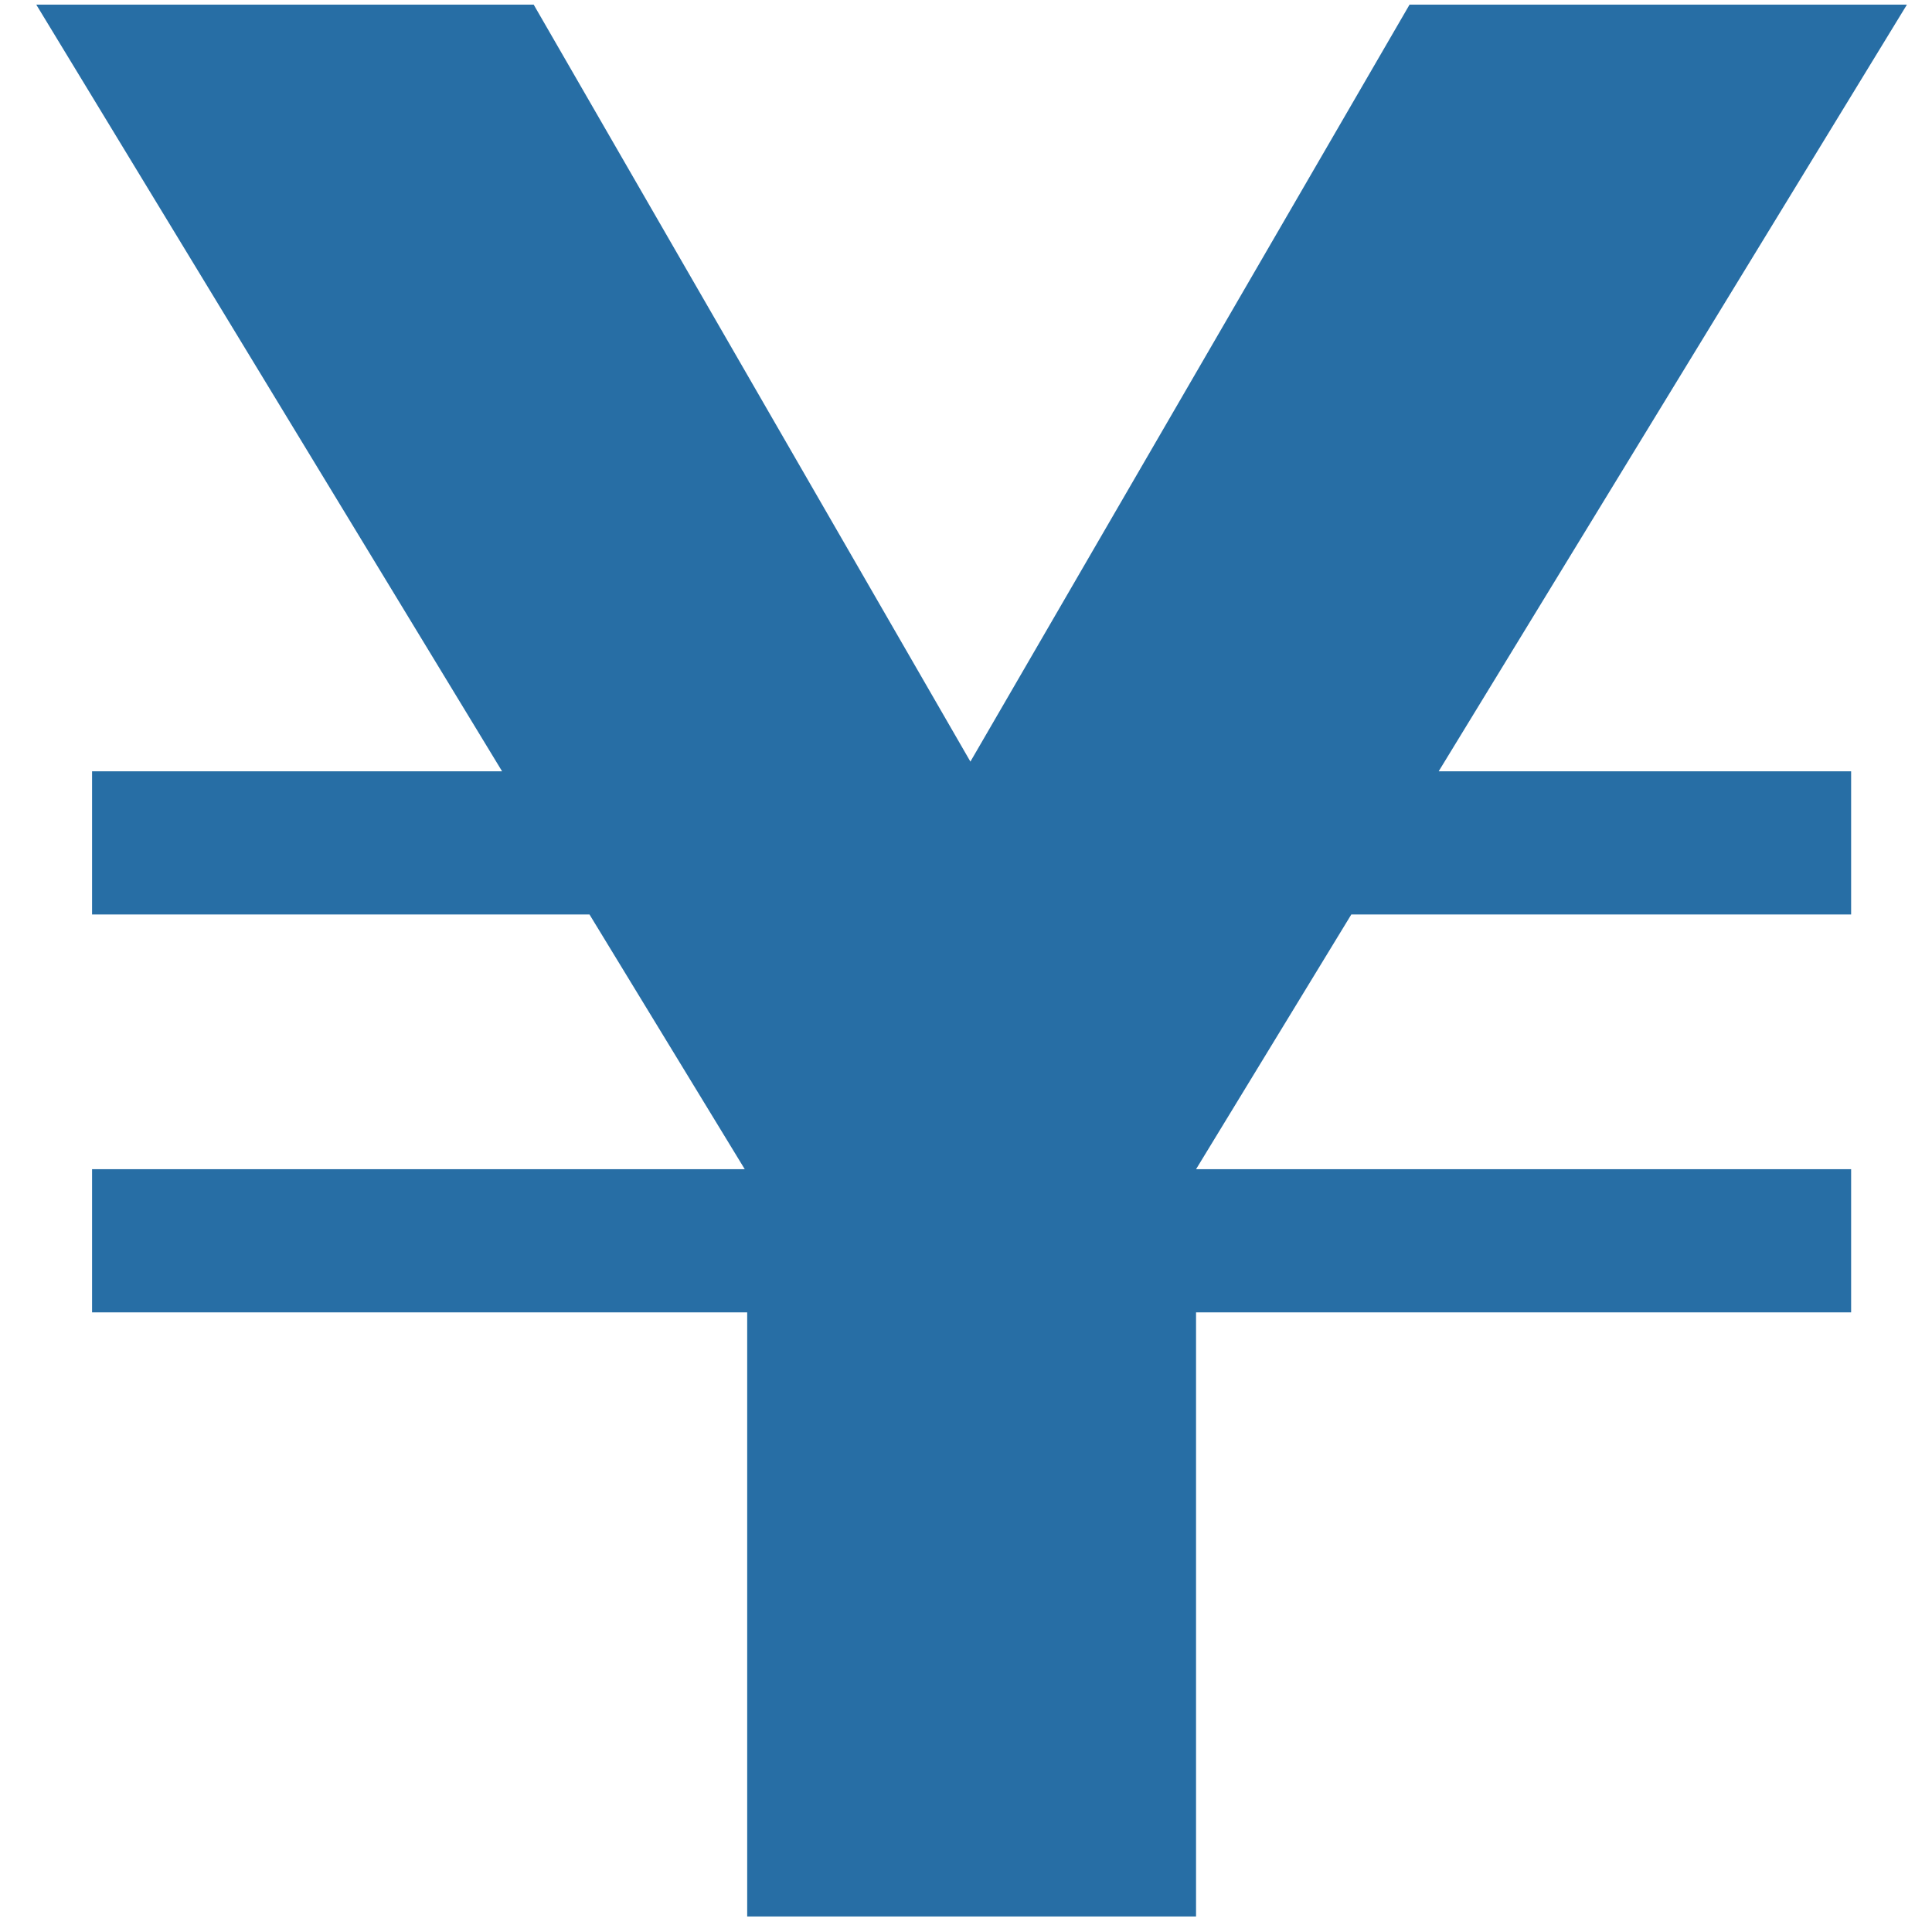<svg
		xmlns="http://www.w3.org/2000/svg"
		xmlns:xlink="http://www.w3.org/1999/xlink"
		width="43px" height="43px">
	<path fill-rule="evenodd"  fill="rgb(39, 110, 165)"
		  d="M16.630,42.655 L26.620,42.655 L26.620,29.209 L41.200,29.209 L41.200,26.023 L26.620,26.023 L30.076,20.353 L41.200,20.353 L41.200,17.167 L32.020,17.167 L42.442,0.103 L31.372,0.103 L21.598,16.951 L11.878,0.103 L0.807,0.103 L11.175,17.167 L2.049,17.167 L2.049,20.353 L13.120,20.353 L16.576,26.023 L2.049,26.023 L2.049,29.209 L16.630,29.209 L16.630,42.655 Z"/>
</svg>